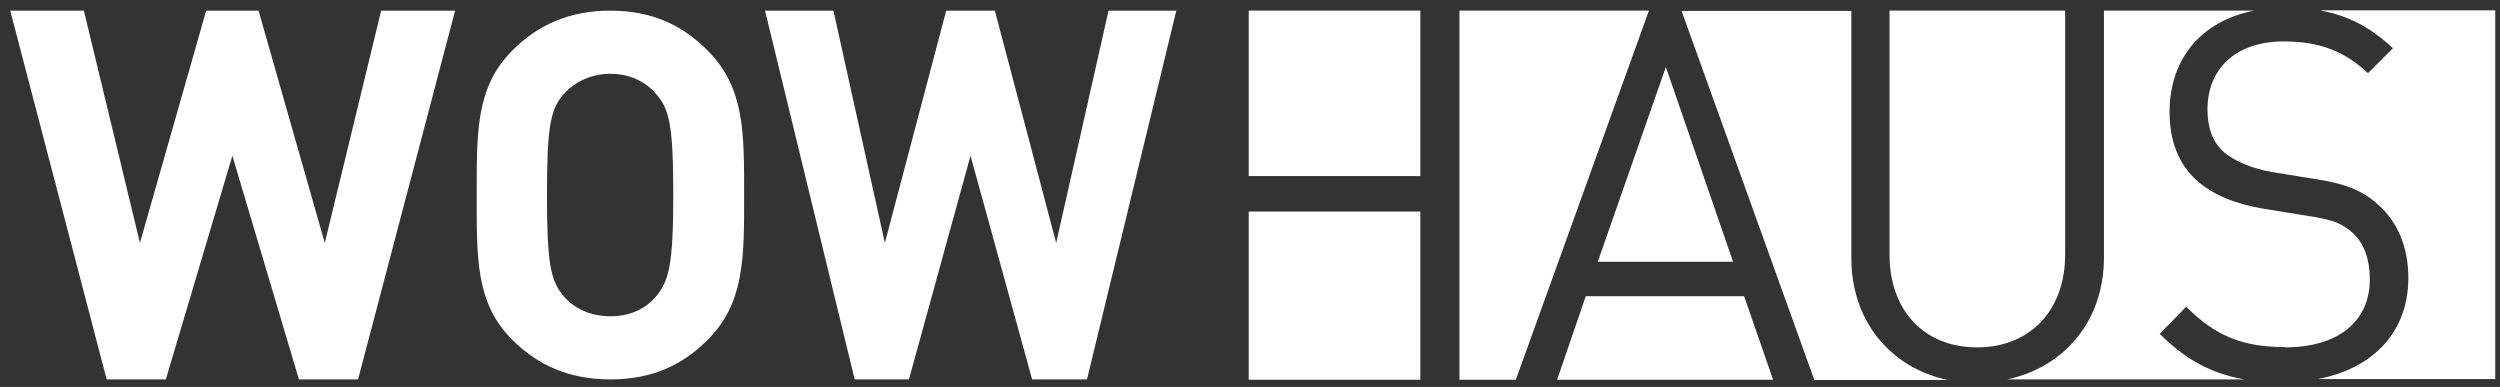 <svg width="168" height="26" viewBox="0 0 168 26" fill="none" xmlns="http://www.w3.org/2000/svg">
<rect x="0" y="0" width="168" height="26" fill="#333333" stroke="none"/>
<path d="M116.46 17.587L111.946 4.503L107.371 17.587H116.48H116.46ZM98.075 0.714V25.517H101.864L110.808 0.714H98.075ZM124.41 17.318V0.735H113.002L121.925 25.537H130.89C127.039 24.709 124.41 21.583 124.41 17.339M106.563 19.906L104.638 25.517H119.151L117.205 19.906H106.584H106.563ZM153.539 23.343C157.1 23.343 159.253 21.624 159.253 18.767C159.253 17.463 158.881 16.366 158.115 15.662C157.328 14.958 156.707 14.751 154.926 14.482L152.111 14.026C150.206 13.716 148.695 13.074 147.639 12.142C146.397 11.024 145.796 9.492 145.796 7.525C145.796 3.964 147.908 1.418 151.469 0.714H141.386V17.297C141.386 21.542 138.757 24.668 134.886 25.496H150.827C148.571 25.103 146.831 24.13 145.134 22.432L146.914 20.61C148.943 22.66 150.827 23.322 153.56 23.322M155.982 0.714C157.846 1.066 159.316 1.853 160.806 3.24L159.129 4.917C157.639 3.53 156.024 2.784 153.477 2.784C150.227 2.784 148.343 4.627 148.343 7.36C148.343 8.602 148.695 9.554 149.44 10.217C150.206 10.879 151.469 11.356 152.69 11.563L155.361 11.997C157.659 12.329 158.777 12.825 159.792 13.736C161.117 14.896 161.841 16.614 161.841 18.664C161.841 22.287 159.502 24.771 155.734 25.475H167.68V0.693H155.962L155.982 0.714ZM83.914 25.517H95.446V14.213H83.914V25.517ZM138.778 17.111V0.714H126.977V17.111C126.977 20.879 129.316 23.343 132.857 23.343C136.397 23.343 138.778 20.879 138.778 17.111ZM83.914 11.832H95.446V0.714H83.914V11.832Z" fill="white"/>
<path d="M25.614 0.715L21.826 16.325L17.374 0.715H13.855L9.404 16.325L5.636 0.715H0.688L7.168 25.497H11.143L15.615 10.466L20.087 25.497H24.061L30.583 0.715H25.614Z" fill="white"/>
<path d="M44.043 6.263C43.36 5.477 42.304 4.959 41.021 4.959C39.737 4.959 38.64 5.497 37.936 6.263C37.004 7.278 36.756 8.396 36.756 13.095C36.756 17.795 37.004 18.913 37.936 19.969C38.619 20.735 39.696 21.253 41.021 21.253C42.346 21.253 43.36 20.756 44.043 19.969C44.954 18.913 45.244 17.816 45.244 13.095C45.244 8.375 44.975 7.278 44.043 6.263ZM47.563 22.826C45.865 24.544 43.795 25.497 41.021 25.497C38.246 25.497 36.135 24.544 34.416 22.826C31.953 20.362 32.035 17.319 32.035 13.095C32.035 8.872 31.973 5.87 34.416 3.406C36.114 1.688 38.246 0.715 41.021 0.715C43.795 0.715 45.865 1.688 47.563 3.406C50.047 5.891 50.006 8.934 50.006 13.095C50.006 17.257 50.047 20.362 47.563 22.826Z" fill="white"/>
<path d="M74.494 0.715L70.975 16.325L66.855 0.715H63.584L59.464 16.325L56.006 0.715H51.41L57.435 25.497H61.079L65.219 10.466L69.36 25.497H73.045L79.049 0.715H74.494Z" fill="white"/>
</svg>
